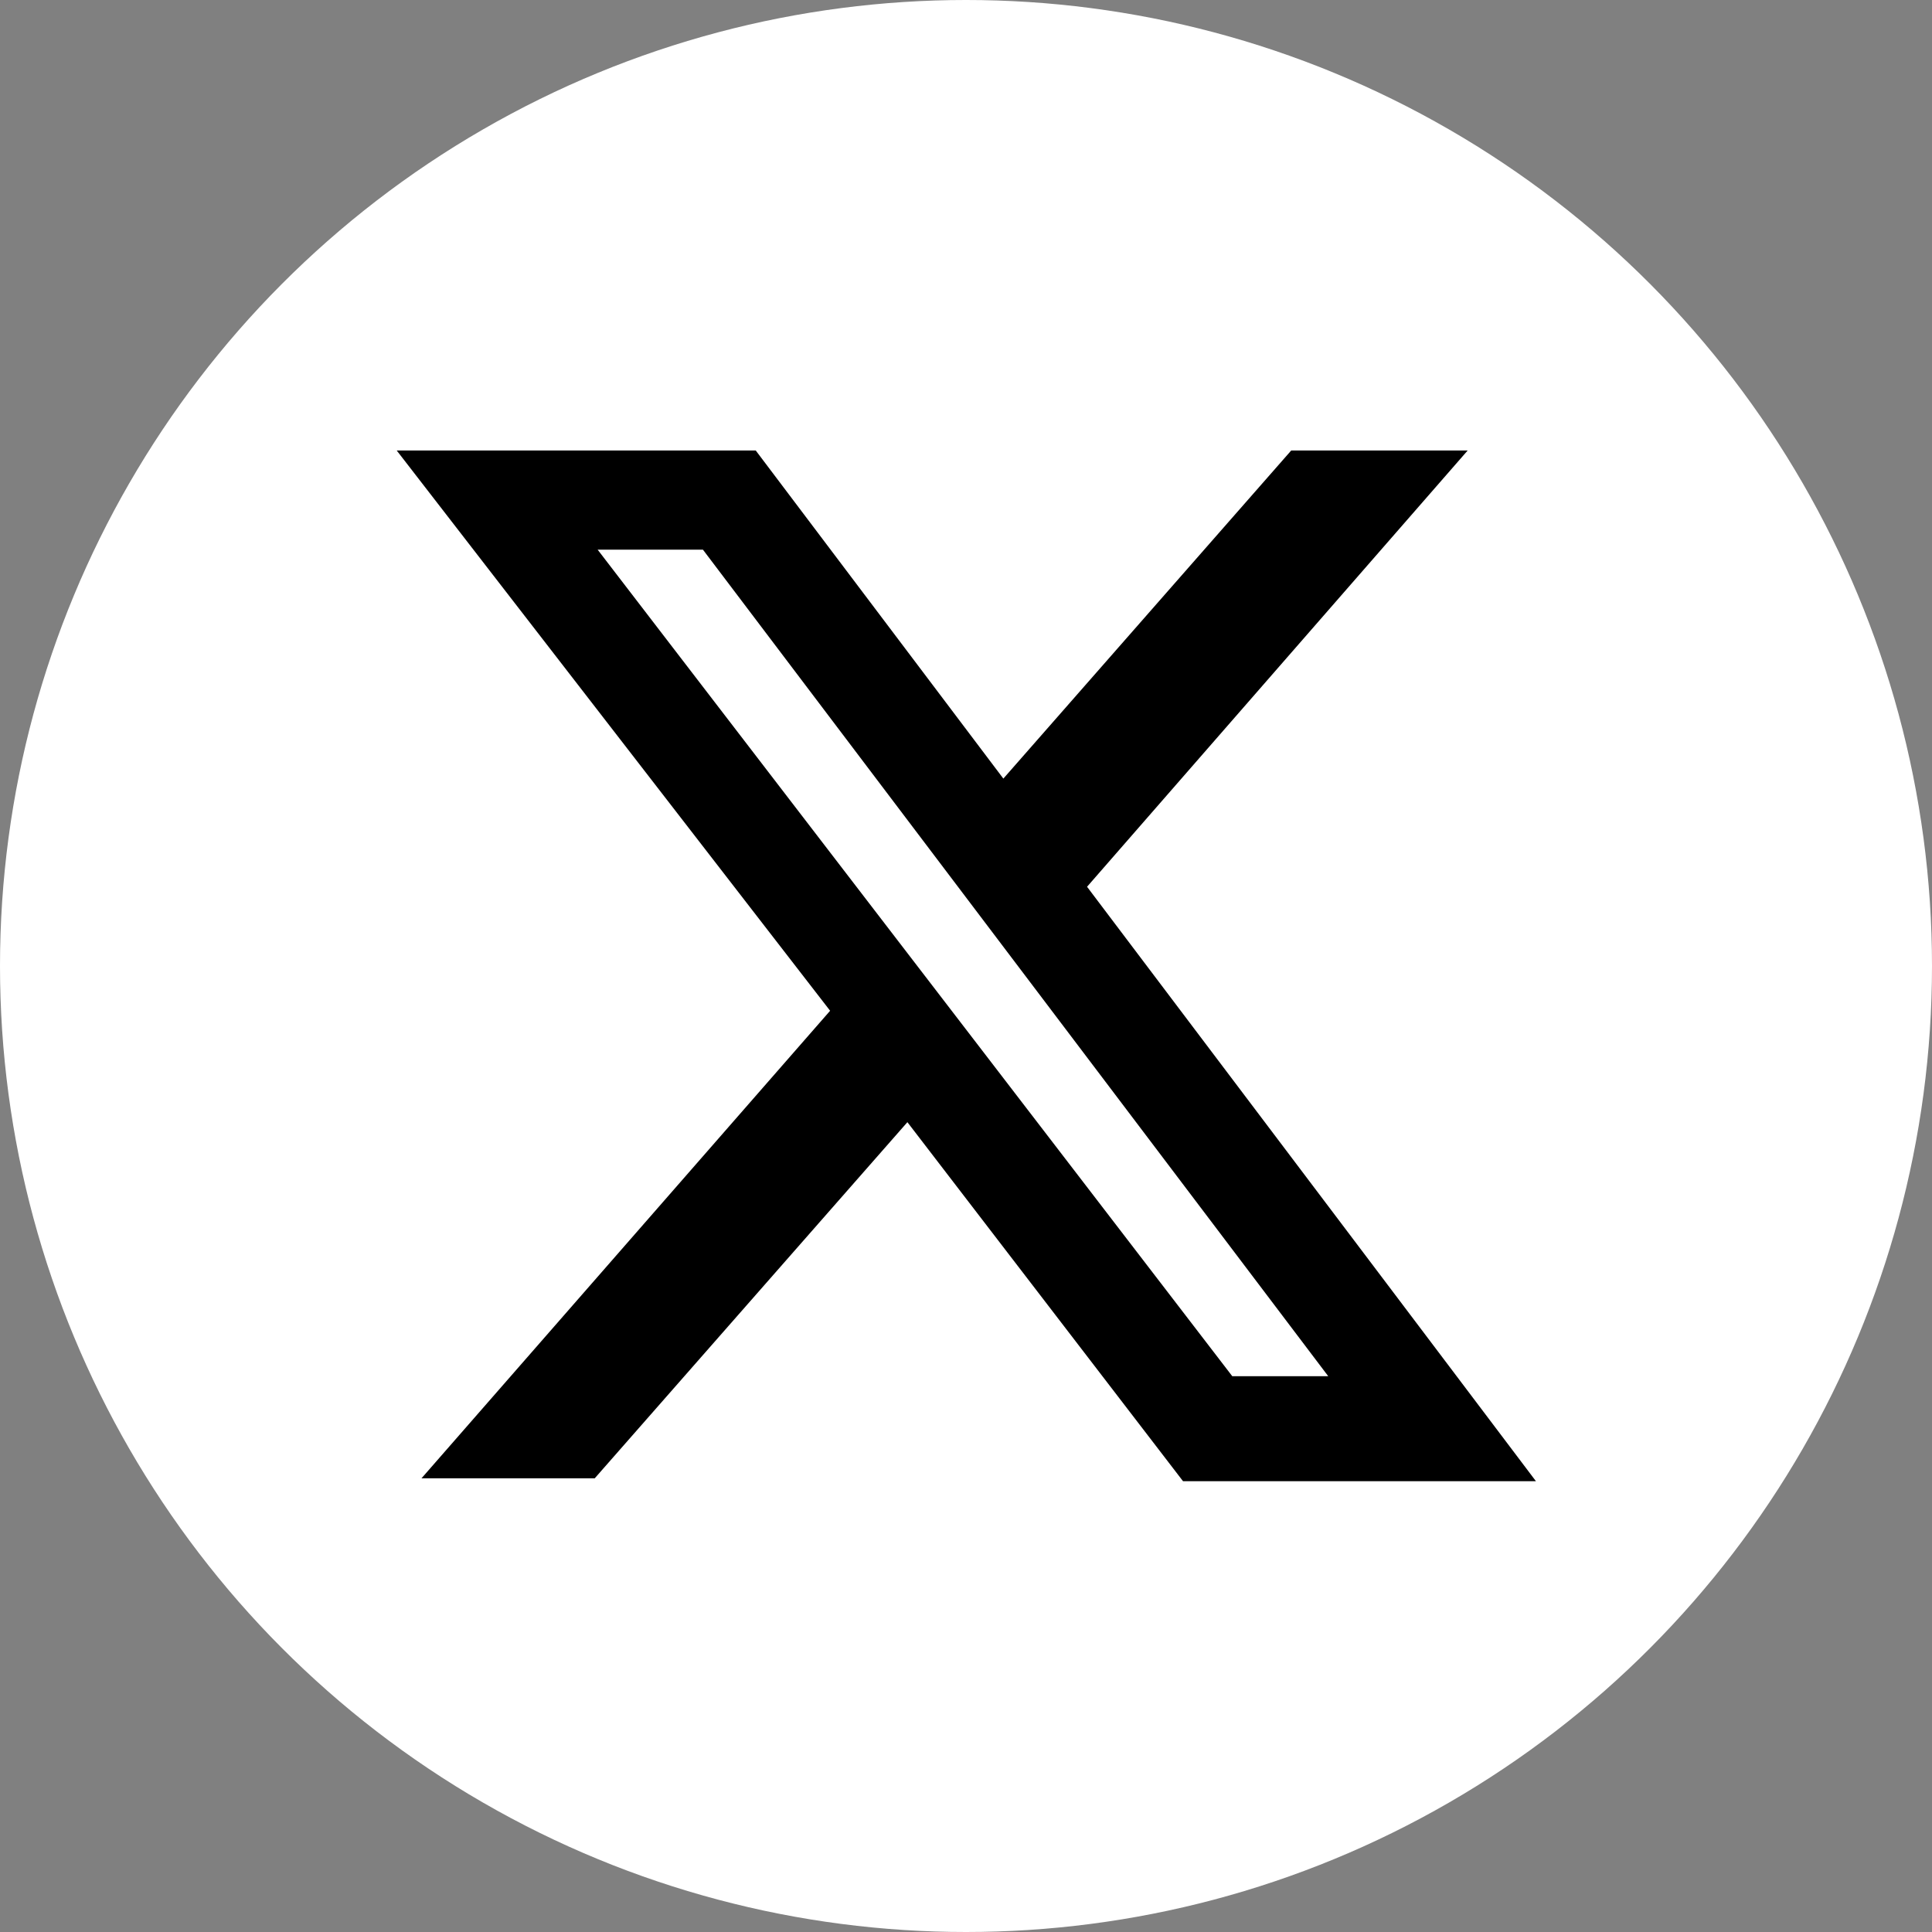 <svg xmlns="http://www.w3.org/2000/svg" width="60" height="60" data-name="Layer 2"><rect width="100%" height="100%" fill="#808080" stroke="none"/><g data-name="Layer 1"><circle cx="30" cy="30" r="30" style="fill:#fff"/><path d="m33.75 27.55 11.83-13.56H40.1l-8.94 10.19-7.69-10.19H12.32l13.46 17.4-12.69 14.52h5.38l9.71-11.06L36.74 46H47.7L33.76 27.54ZM18.56 17.07h3.27l19.42 25.67h-2.98z"/></g></svg>
